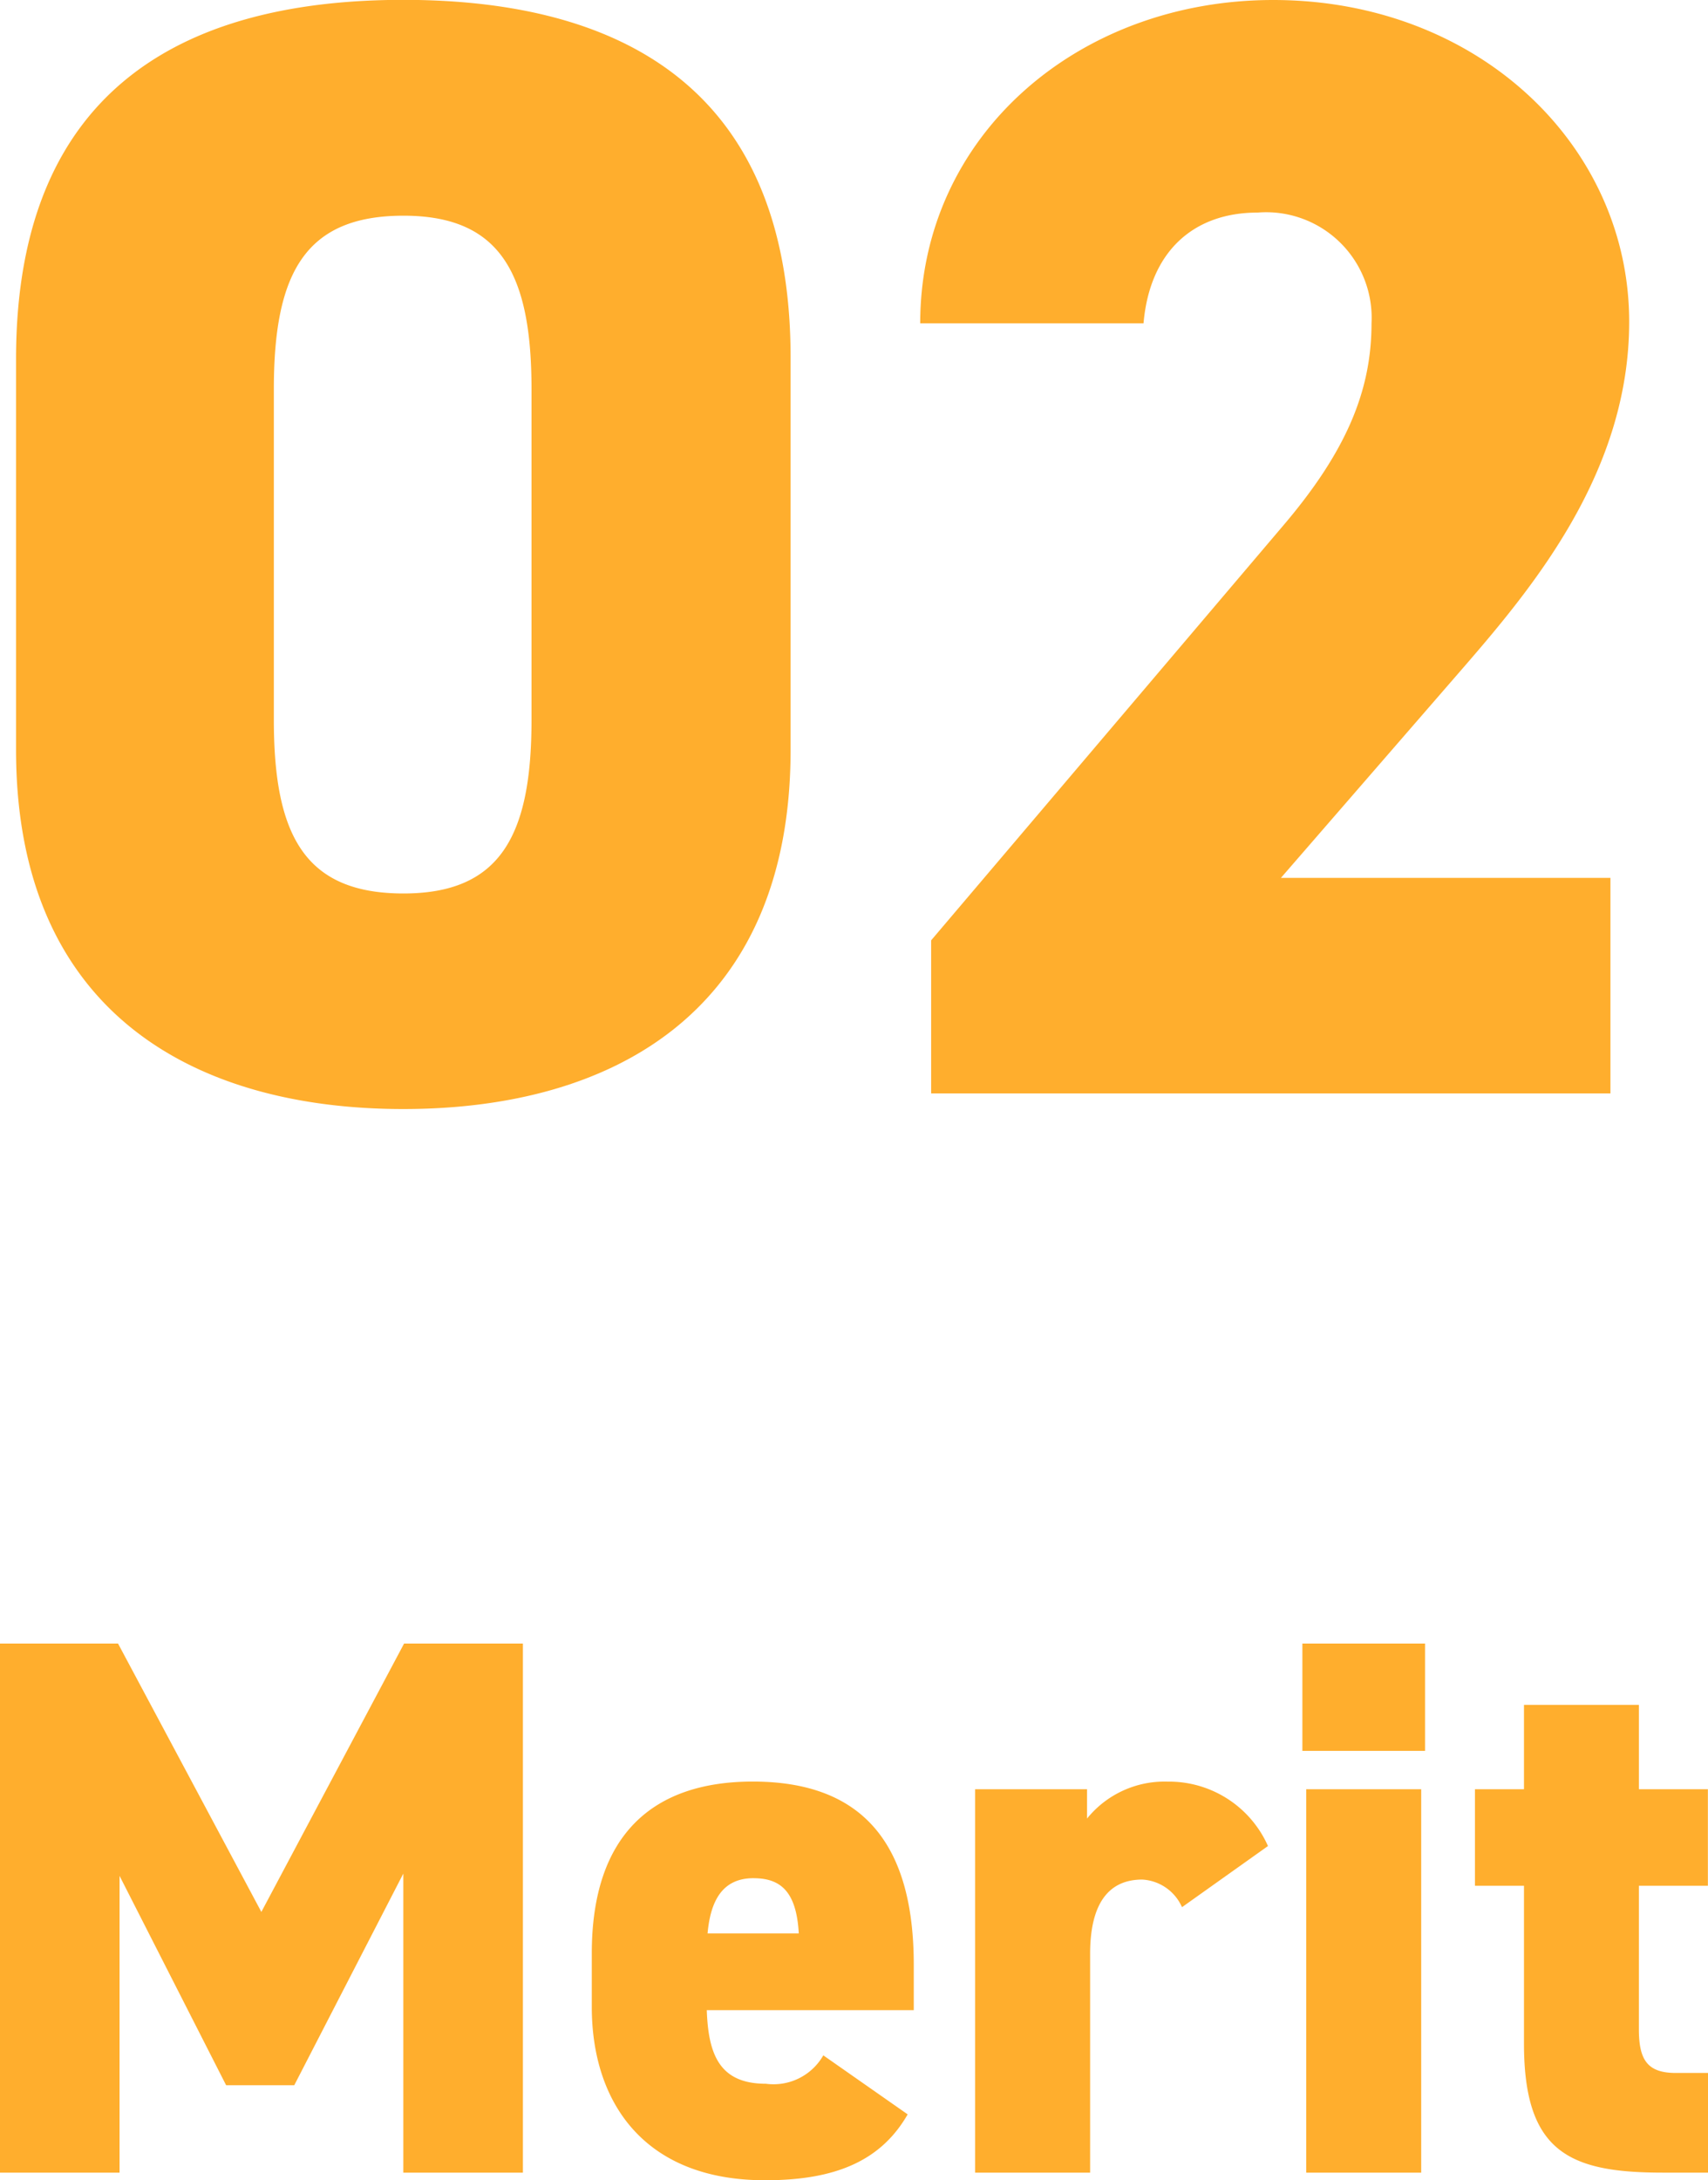 <svg xmlns="http://www.w3.org/2000/svg" width="60.156" height="76.77" viewBox="0 0 60.156 76.77">
  <g id="txt_sell_merit_02" transform="translate(-348.395 -2090.5)">
    <path id="パス_4667" data-name="パス 4667" d="M-1.76-12.1V-25.905c0-9.735-6.27-12.6-13.64-12.6s-13.64,2.86-13.64,12.65V-12.1C-29.04-2.86-22.77.55-15.4.55S-1.76-2.86-1.76-12.1Zm-18.2-12.705c0-4.07,1.1-6.1,4.565-6.1,3.41,0,4.51,2.035,4.51,6.1v11.66c0,4.07-1.1,6.105-4.51,6.105-3.465,0-4.565-2.035-4.565-6.105ZM27.115-7.59H15.51L22-15.07c2.475-2.86,5.775-6.875,5.775-12.1,0-6.215-5.335-11.33-12.54-11.33-6.875,0-12.43,4.785-12.43,11.385H10.67c.22-2.53,1.76-3.9,4.015-3.9a3.718,3.718,0,0,1,4.015,3.9c0,2.365-.88,4.51-3.135,7.15L3.19-5.39V0H27.115Z" transform="translate(378 2129)" fill="#ffae2d"/>
    <path id="パス_4666" data-name="パス 4666" d="M-25.448-18.63h-4.158V0h4.212V-10.449l3.753,7.371h2.4L-15.4-10.53V0h4.212V-18.63h-4.185L-20.4-9.18Zm24.84,14.5a2.019,2.019,0,0,1-2.025,1c-1.647,0-2.025-1.053-2.079-2.592h7.29V-7.317c0-4.212-1.755-6.453-5.67-6.453-3.51,0-5.67,1.863-5.67,6.048v1.89c0,3.348,1.836,6.1,6.1,6.1C-.2.27,1.418-.405,2.363-2.052Zm-2.457-6.237c.945,0,1.512.459,1.593,1.944H-4.684C-4.576-9.639-4.117-10.368-3.064-10.368ZM15.053-11.5a3.813,3.813,0,0,0-3.537-2.268,3.508,3.508,0,0,0-2.835,1.3V-13.5H4.739V0h4.05V-7.7c0-1.809.675-2.619,1.836-2.619a1.627,1.627,0,0,1,1.4.972ZM16.4,0h4.05V-13.5H16.4Zm-.135-14.85h4.32v-3.78h-4.32ZM22.343-10.1H24.07v5.562C24.07-.729,25.663,0,28.958,0h1.593V-3.51H29.417c-1,0-1.3-.459-1.3-1.539V-10.1h2.43v-3.4h-2.43v-2.97H24.07v2.97H22.343Z" transform="translate(378 2167)" fill="#ffae2d"/>
  </g>
</svg>
